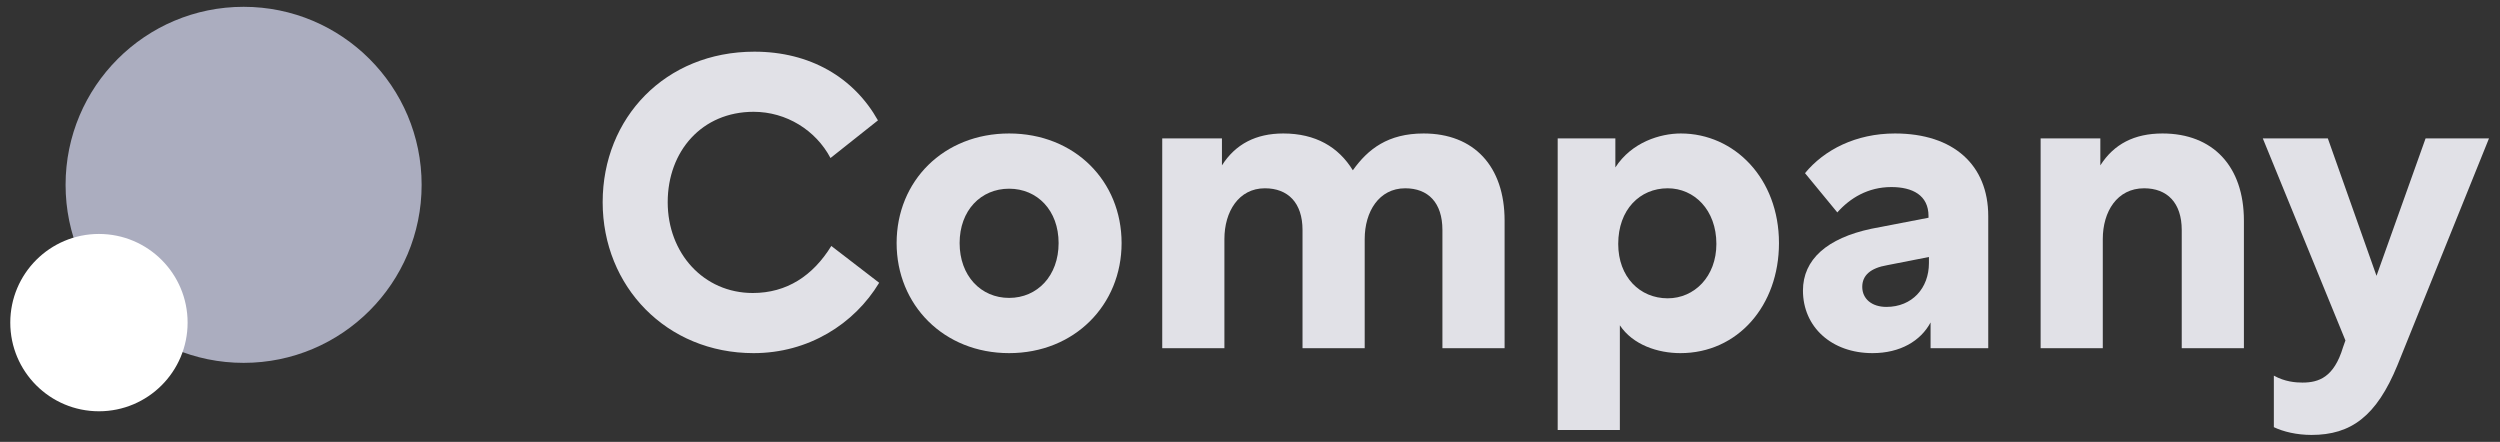 <svg width="215" height="38" viewBox="0 0 215 38" fill="none" xmlns="http://www.w3.org/2000/svg">
<rect x="0" y="0" width="215" height="38" fill="#333333" stroke="none"/>
<path d="M71.493 21.153C69.91 23.721 67.659 25.198 64.739 25.198C60.518 25.198 57.422 21.786 57.422 17.389C57.422 12.992 60.377 9.615 64.809 9.615C67.624 9.615 70.156 11.197 71.423 13.59L75.503 10.353C73.428 6.66 69.664 4.444 64.88 4.444C57.211 4.444 51.829 10.142 51.829 17.389C51.829 24.635 57.317 30.369 64.809 30.369C69.523 30.369 73.463 27.872 75.609 24.319L71.493 21.153Z" fill="#E1E1E7"/>
<path d="M86.783 11.479C81.155 11.479 77.109 15.559 77.109 20.906C77.109 26.218 81.155 30.369 86.783 30.369C92.411 30.369 96.457 26.218 96.457 20.906C96.457 15.559 92.411 11.479 86.783 11.479ZM86.783 16.228C89.21 16.228 91.04 18.092 91.04 20.906C91.04 23.721 89.21 25.62 86.783 25.62C84.356 25.62 82.527 23.721 82.527 20.906C82.527 18.092 84.356 16.228 86.783 16.228Z" fill="#E1E1E7"/>
<path d="M99.952 11.901V29.947H105.299V20.555C105.299 18.198 106.53 16.193 108.781 16.193C110.751 16.193 112.017 17.424 112.017 19.781V29.947H117.364V20.555C117.364 18.198 118.595 16.193 120.847 16.193C122.817 16.193 124.048 17.424 124.048 19.781V29.947H129.395V18.972C129.395 14.293 126.757 11.479 122.43 11.479C119.369 11.479 117.646 12.816 116.344 14.645C115.113 12.64 113.143 11.479 110.364 11.479C108.007 11.479 106.248 12.394 105.087 14.223V11.901H99.952Z" fill="#E1E1E7"/>
<path d="M143.423 16.193C145.71 16.193 147.609 18.057 147.609 20.977C147.609 23.791 145.71 25.655 143.423 25.655C141.031 25.655 139.167 23.826 139.167 20.977C139.167 18.022 141.031 16.193 143.423 16.193ZM138.921 11.901H133.961V36.982H139.308V27.977C140.433 29.666 142.579 30.369 144.514 30.369C149.439 30.369 152.992 26.288 152.992 20.906C152.992 15.348 149.157 11.479 144.549 11.479C142.79 11.479 140.328 12.218 138.921 14.399V11.901Z" fill="#E1E1E7"/>
<path d="M165.853 18.725L160.928 19.675C157.129 20.484 155.054 22.314 155.054 24.987C155.054 28.118 157.516 30.369 161.034 30.369C163.426 30.369 165.185 29.314 166.029 27.731V29.947H170.989V18.585C170.989 14.188 167.999 11.479 162.969 11.479C159.592 11.479 156.883 12.886 155.23 14.891L158.009 18.268C159.099 17.037 160.647 16.087 162.652 16.087C164.481 16.087 165.853 16.791 165.853 18.585V18.725ZM162.23 26.394C160.964 26.394 160.154 25.691 160.154 24.67C160.154 23.685 160.858 23.052 162.3 22.806L165.888 22.102V22.63C165.888 24.776 164.446 26.394 162.23 26.394Z" fill="#E1E1E7"/>
<path d="M175.493 11.901V29.947H180.84V20.555C180.84 18.198 182.071 16.193 184.393 16.193C186.363 16.193 187.629 17.424 187.629 19.781V29.947H192.976V18.972C192.976 14.293 190.303 11.479 185.976 11.479C183.549 11.479 181.79 12.394 180.629 14.223V11.901H175.493Z" fill="#E1E1E7"/>
<path d="M201.707 29.279L201.496 29.877C200.722 32.444 199.42 32.902 198.013 32.902C197.415 32.902 196.5 32.831 195.551 32.304V36.736C196.36 37.123 197.52 37.404 198.787 37.404C202.199 37.404 204.38 35.786 206.174 31.424L214.054 11.901H208.601L204.38 23.721L200.194 11.901H194.601L201.707 29.279Z" fill="#E1E1E7"/>
<circle cx="20.95" cy="15.896" r="15.31" fill="#ABADBF"/>
<circle cx="8.509" cy="27.745" r="7.625" fill="white"/>
</svg>
